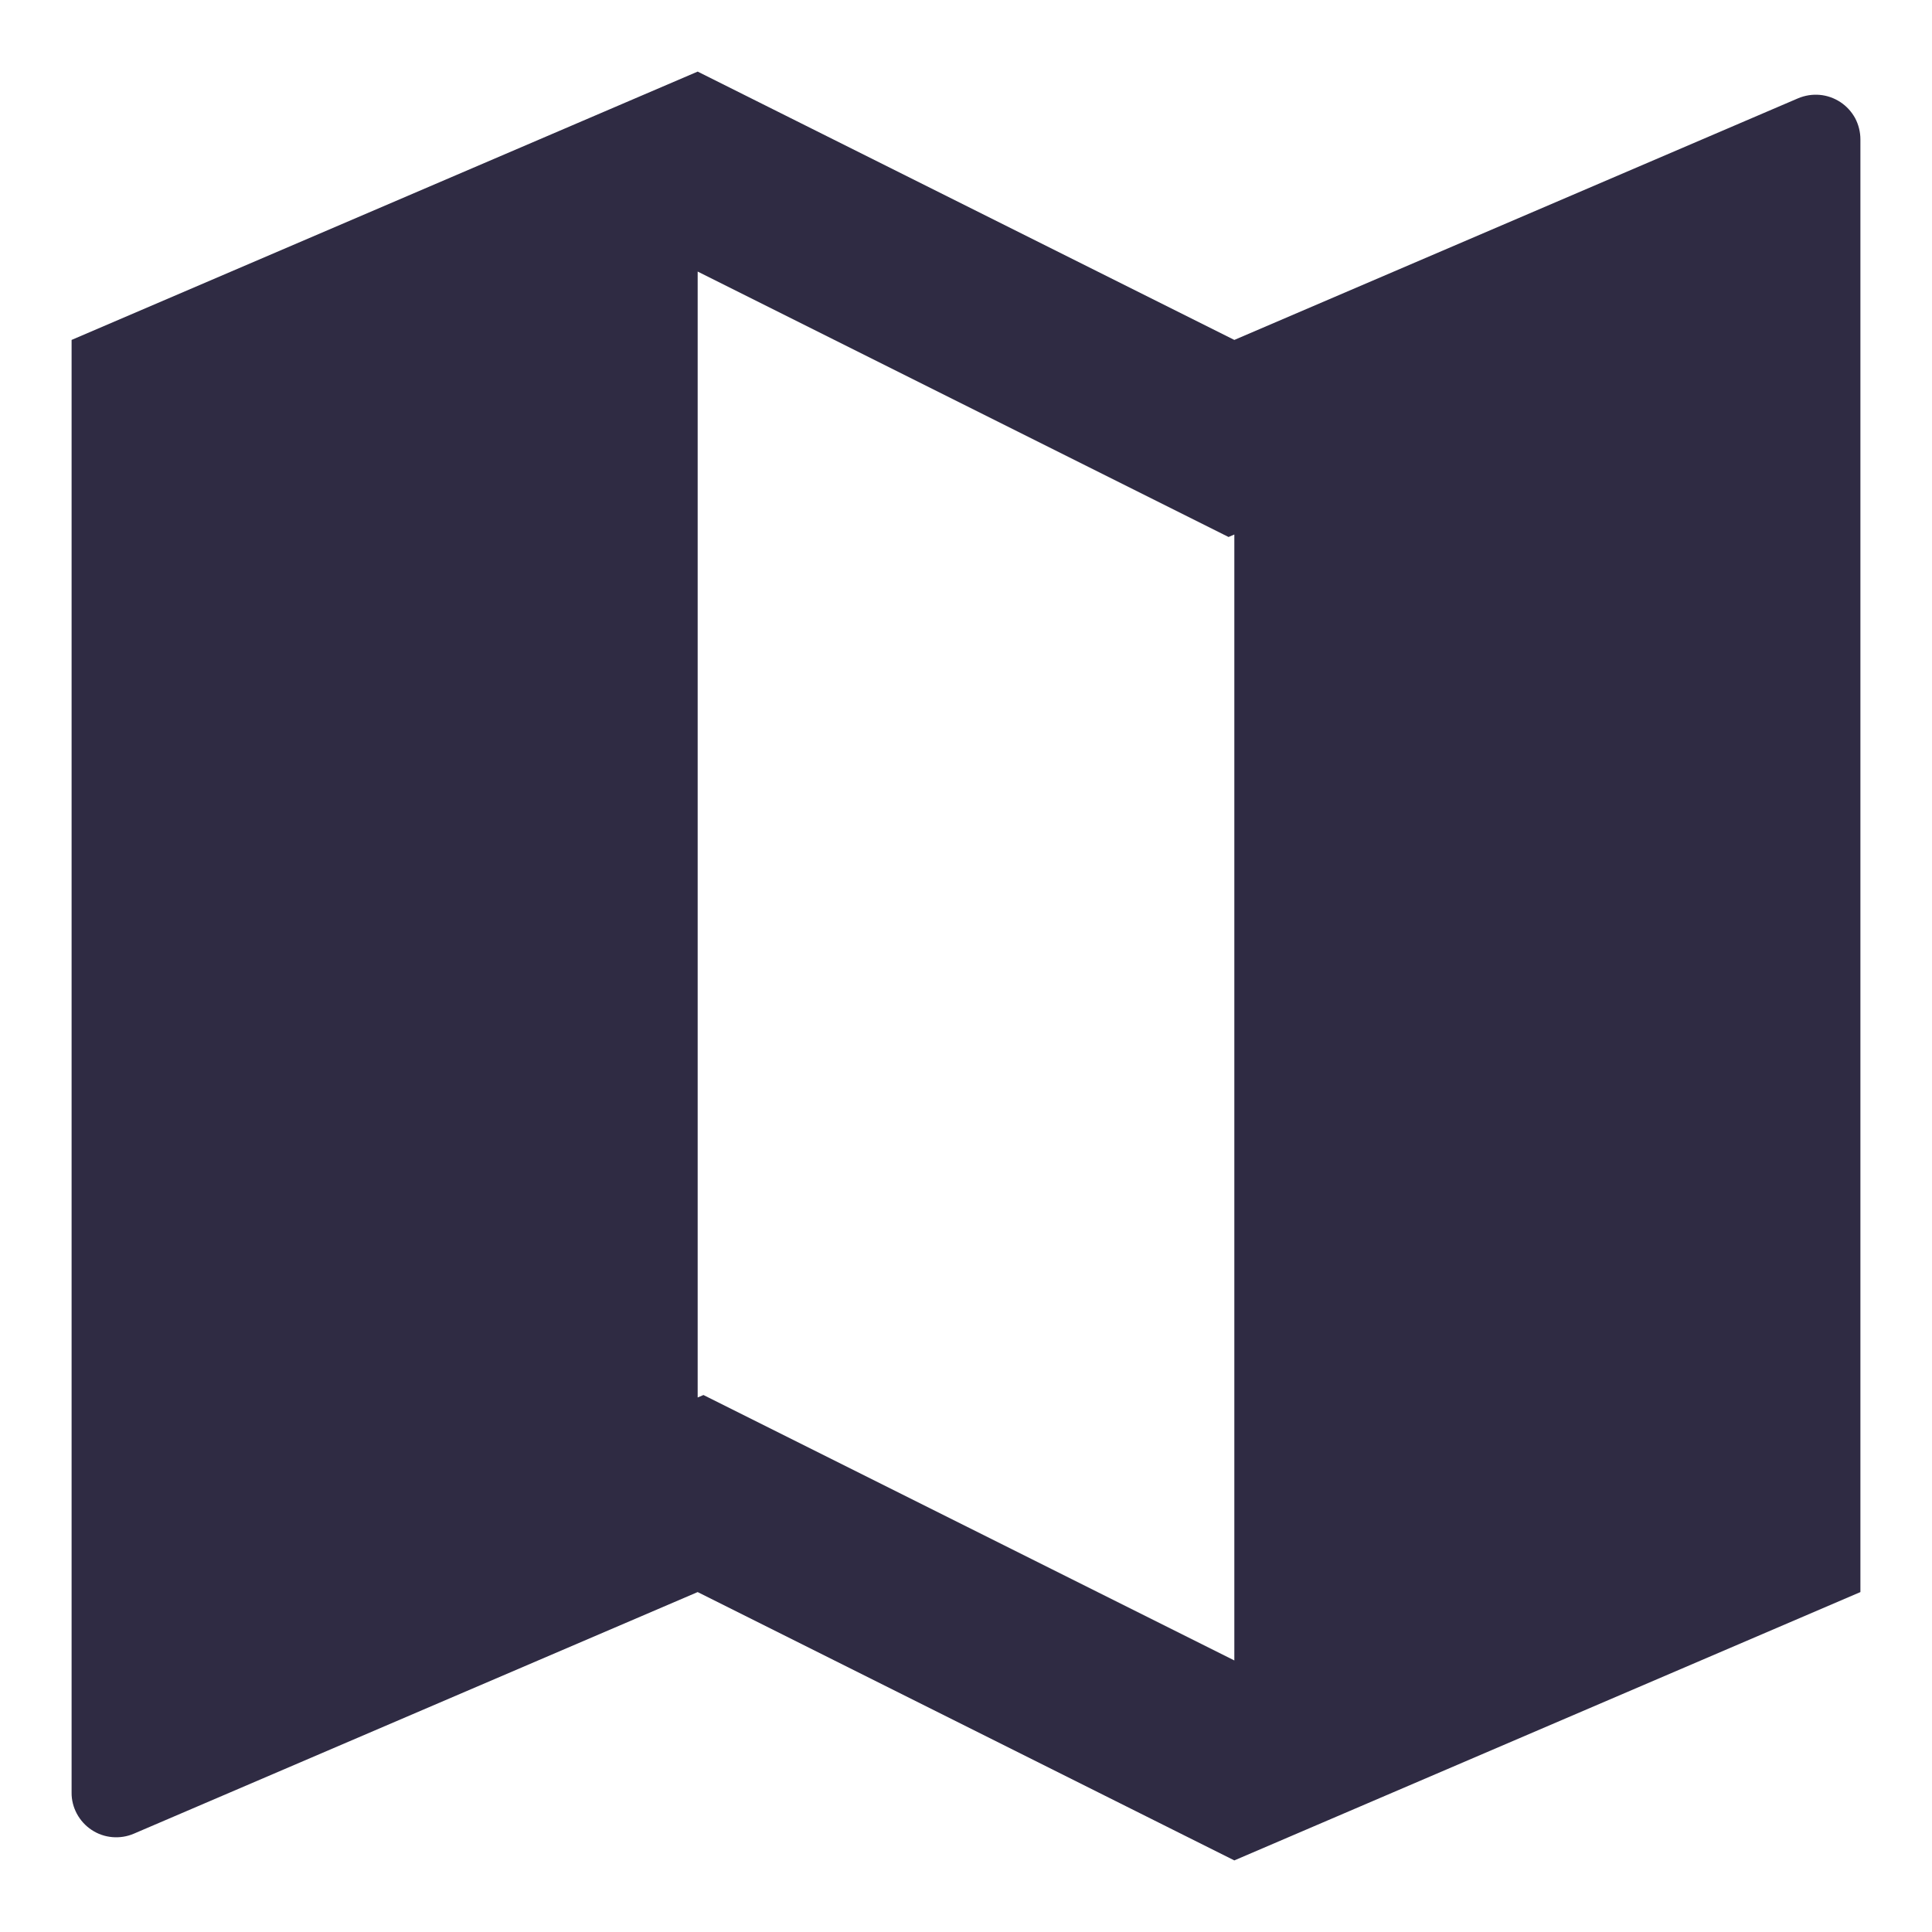 <svg width="18" height="18" viewBox="0 0 18 18" fill="none" xmlns="http://www.w3.org/2000/svg">
<path d="M0.667 3.167L6.5 0.667L11.5 3.167L16.752 0.916C16.816 0.889 16.885 0.878 16.954 0.884C17.022 0.89 17.088 0.913 17.146 0.951C17.204 0.989 17.251 1.041 17.284 1.101C17.316 1.162 17.333 1.23 17.333 1.299V14.833L11.5 17.333L6.5 14.833L1.247 17.084C1.184 17.111 1.115 17.122 1.046 17.116C0.977 17.11 0.911 17.087 0.854 17.049C0.796 17.011 0.749 16.959 0.716 16.898C0.684 16.838 0.666 16.77 0.667 16.701V3.167ZM11.5 15.47V4.98L11.446 5.003L6.5 2.53V13.02L6.554 12.997L11.5 15.47Z" fill="#2F2B43"/>
</svg>
